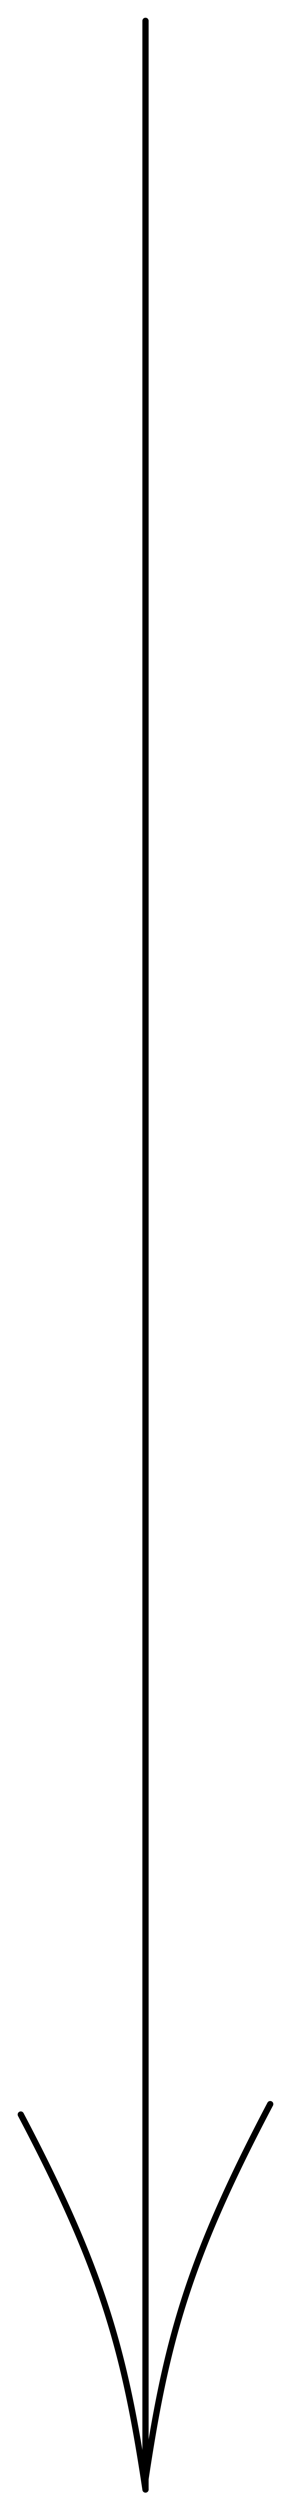 <?xml version="1.0" encoding="UTF-8"?> <svg xmlns="http://www.w3.org/2000/svg" width="14" height="120" viewBox="0 0 14 120" fill="none"> <path d="M7 1V119.5" stroke="black" stroke-width="0.3" stroke-linecap="round"></path> <path d="M7 119.5C5.999 112.855 4.951 108.991 1 101.5" stroke="black" stroke-width="0.3" stroke-linecap="round"></path> <path d="M7 119C8.001 112.355 9.049 108.491 13 101" stroke="black" stroke-width="0.3" stroke-linecap="round"></path> </svg> 